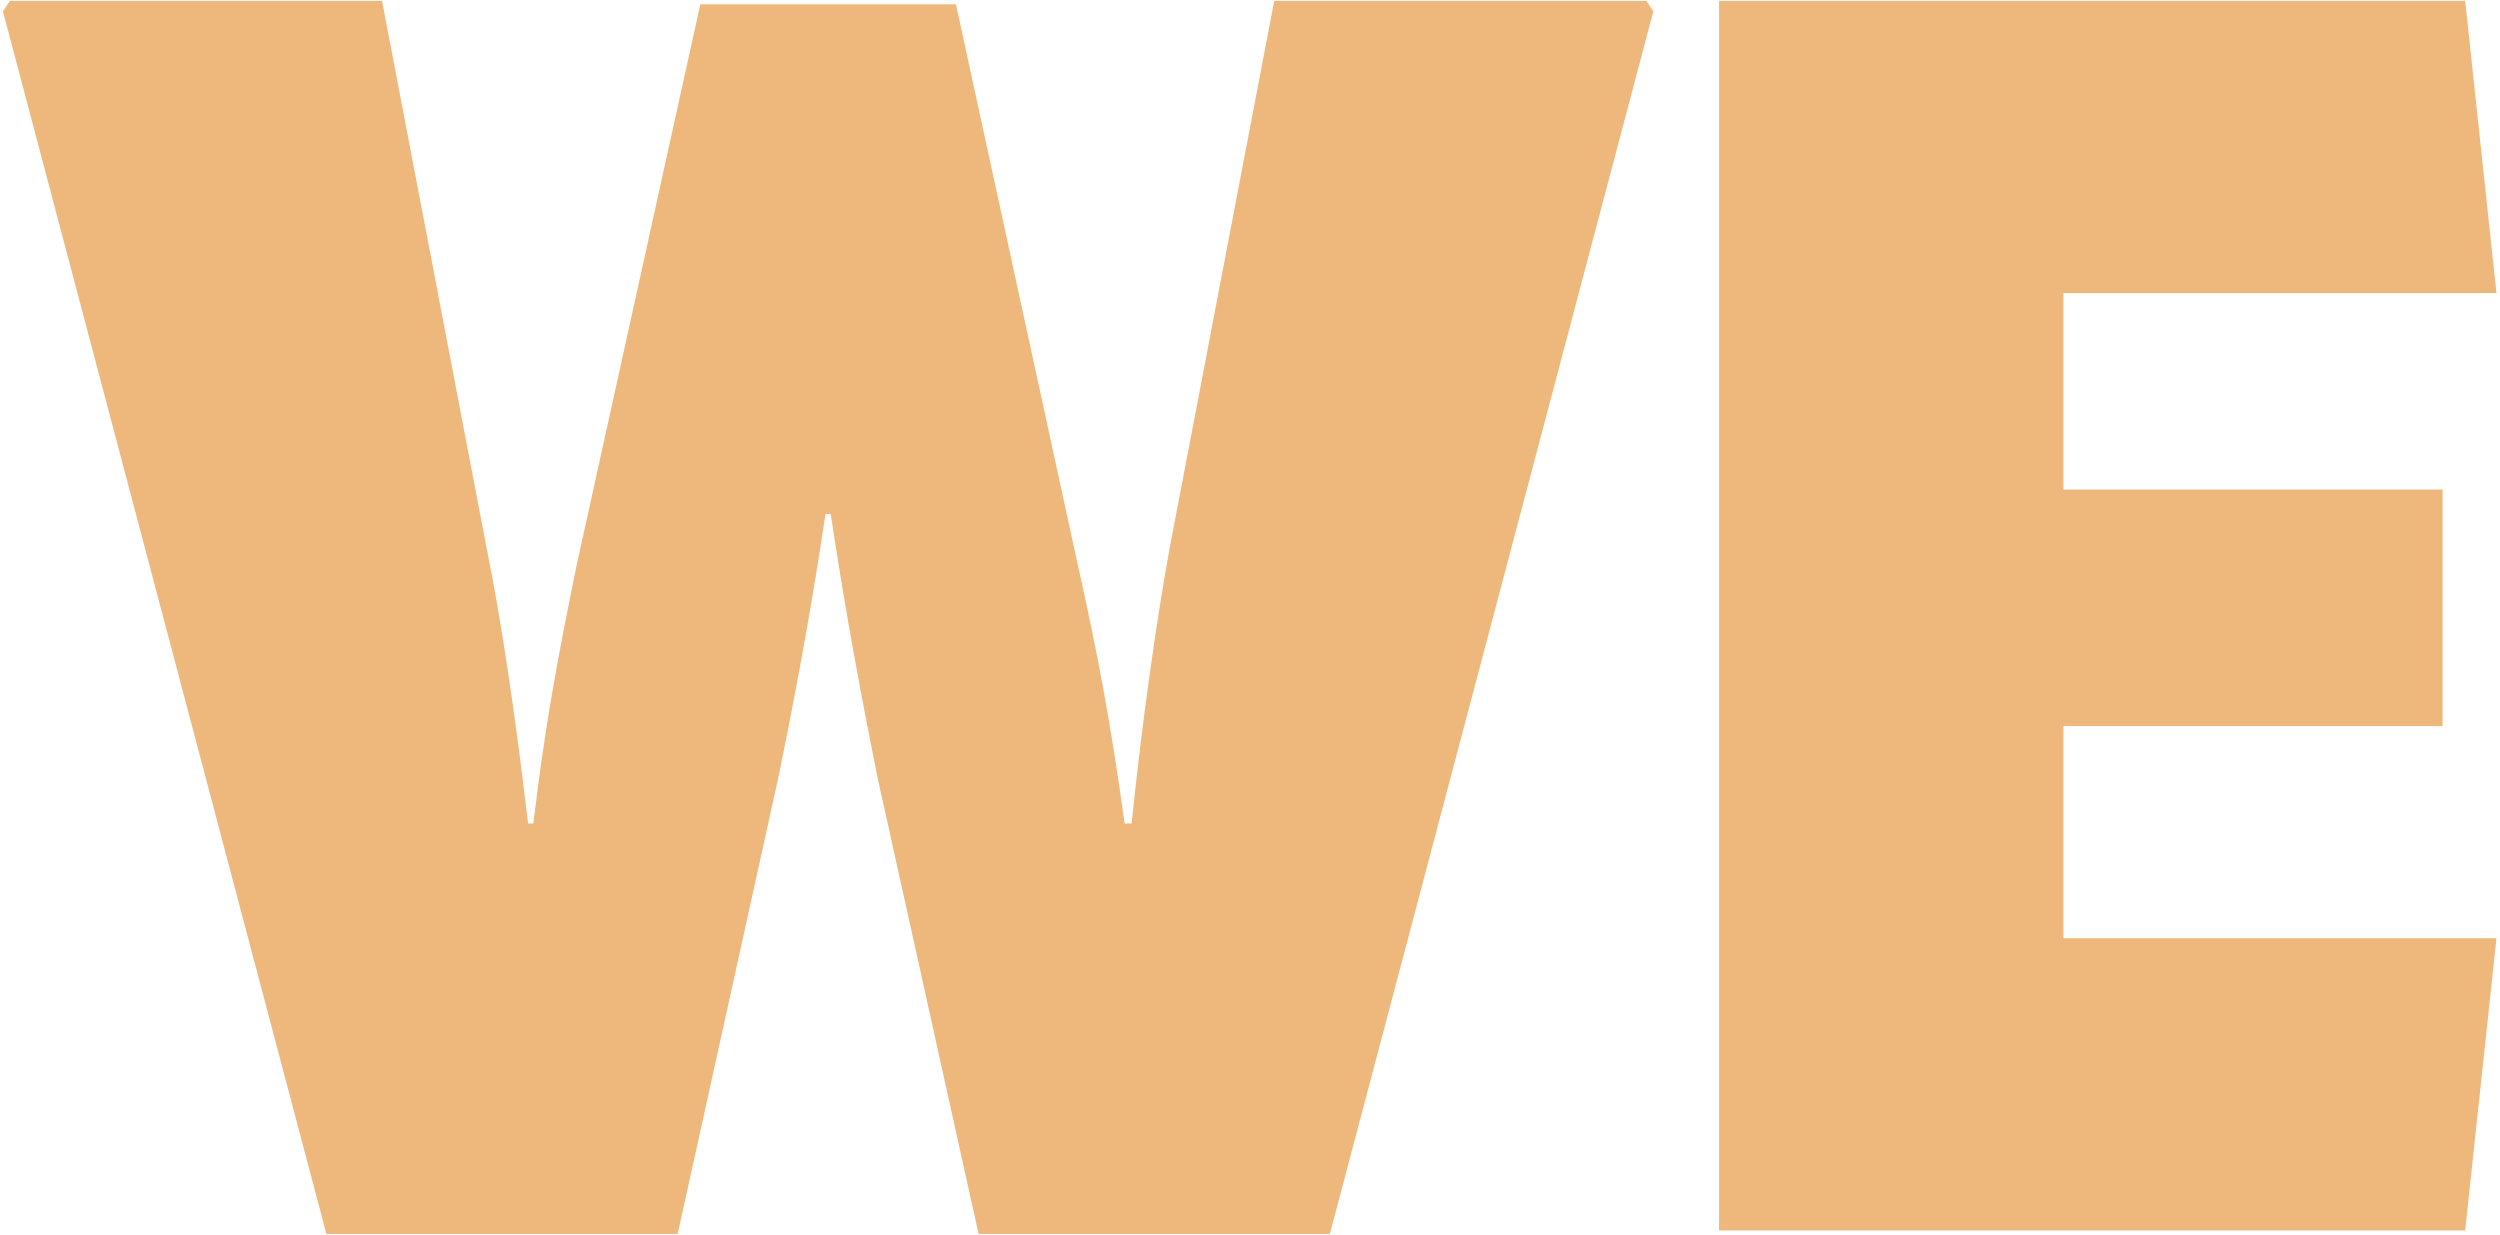 <svg width="575" height="284" viewBox="0 0 575 284" fill="none" xmlns="http://www.w3.org/2000/svg">
<path d="M2.27 0.2H87.87L111.87 125.8C115.47 143.4 118.67 165.8 121.47 189.4H122.67C125.47 165.8 128.67 149.4 132.67 129.8L161.07 1H219.87L247.87 129.8C252.27 149.4 255.47 166.2 258.67 189.4H260.27C262.67 166.2 265.87 143.4 269.07 125.8L293.07 0.2H378.67L380.27 2.6L305.87 283.8H225.07L201.87 179C198.27 161 194.67 142.2 191.07 118.2H189.87C186.27 142.2 182.67 161 179.07 178.6L155.87 283.8H75.07L0.67 2.6L2.27 0.2ZM561.789 167H474.589V215.8H574.189L566.989 283H395.389V0.2H566.989L574.189 67.4H474.589V112.6H561.789V167Z" fill="#EEB87C"/>
</svg>
